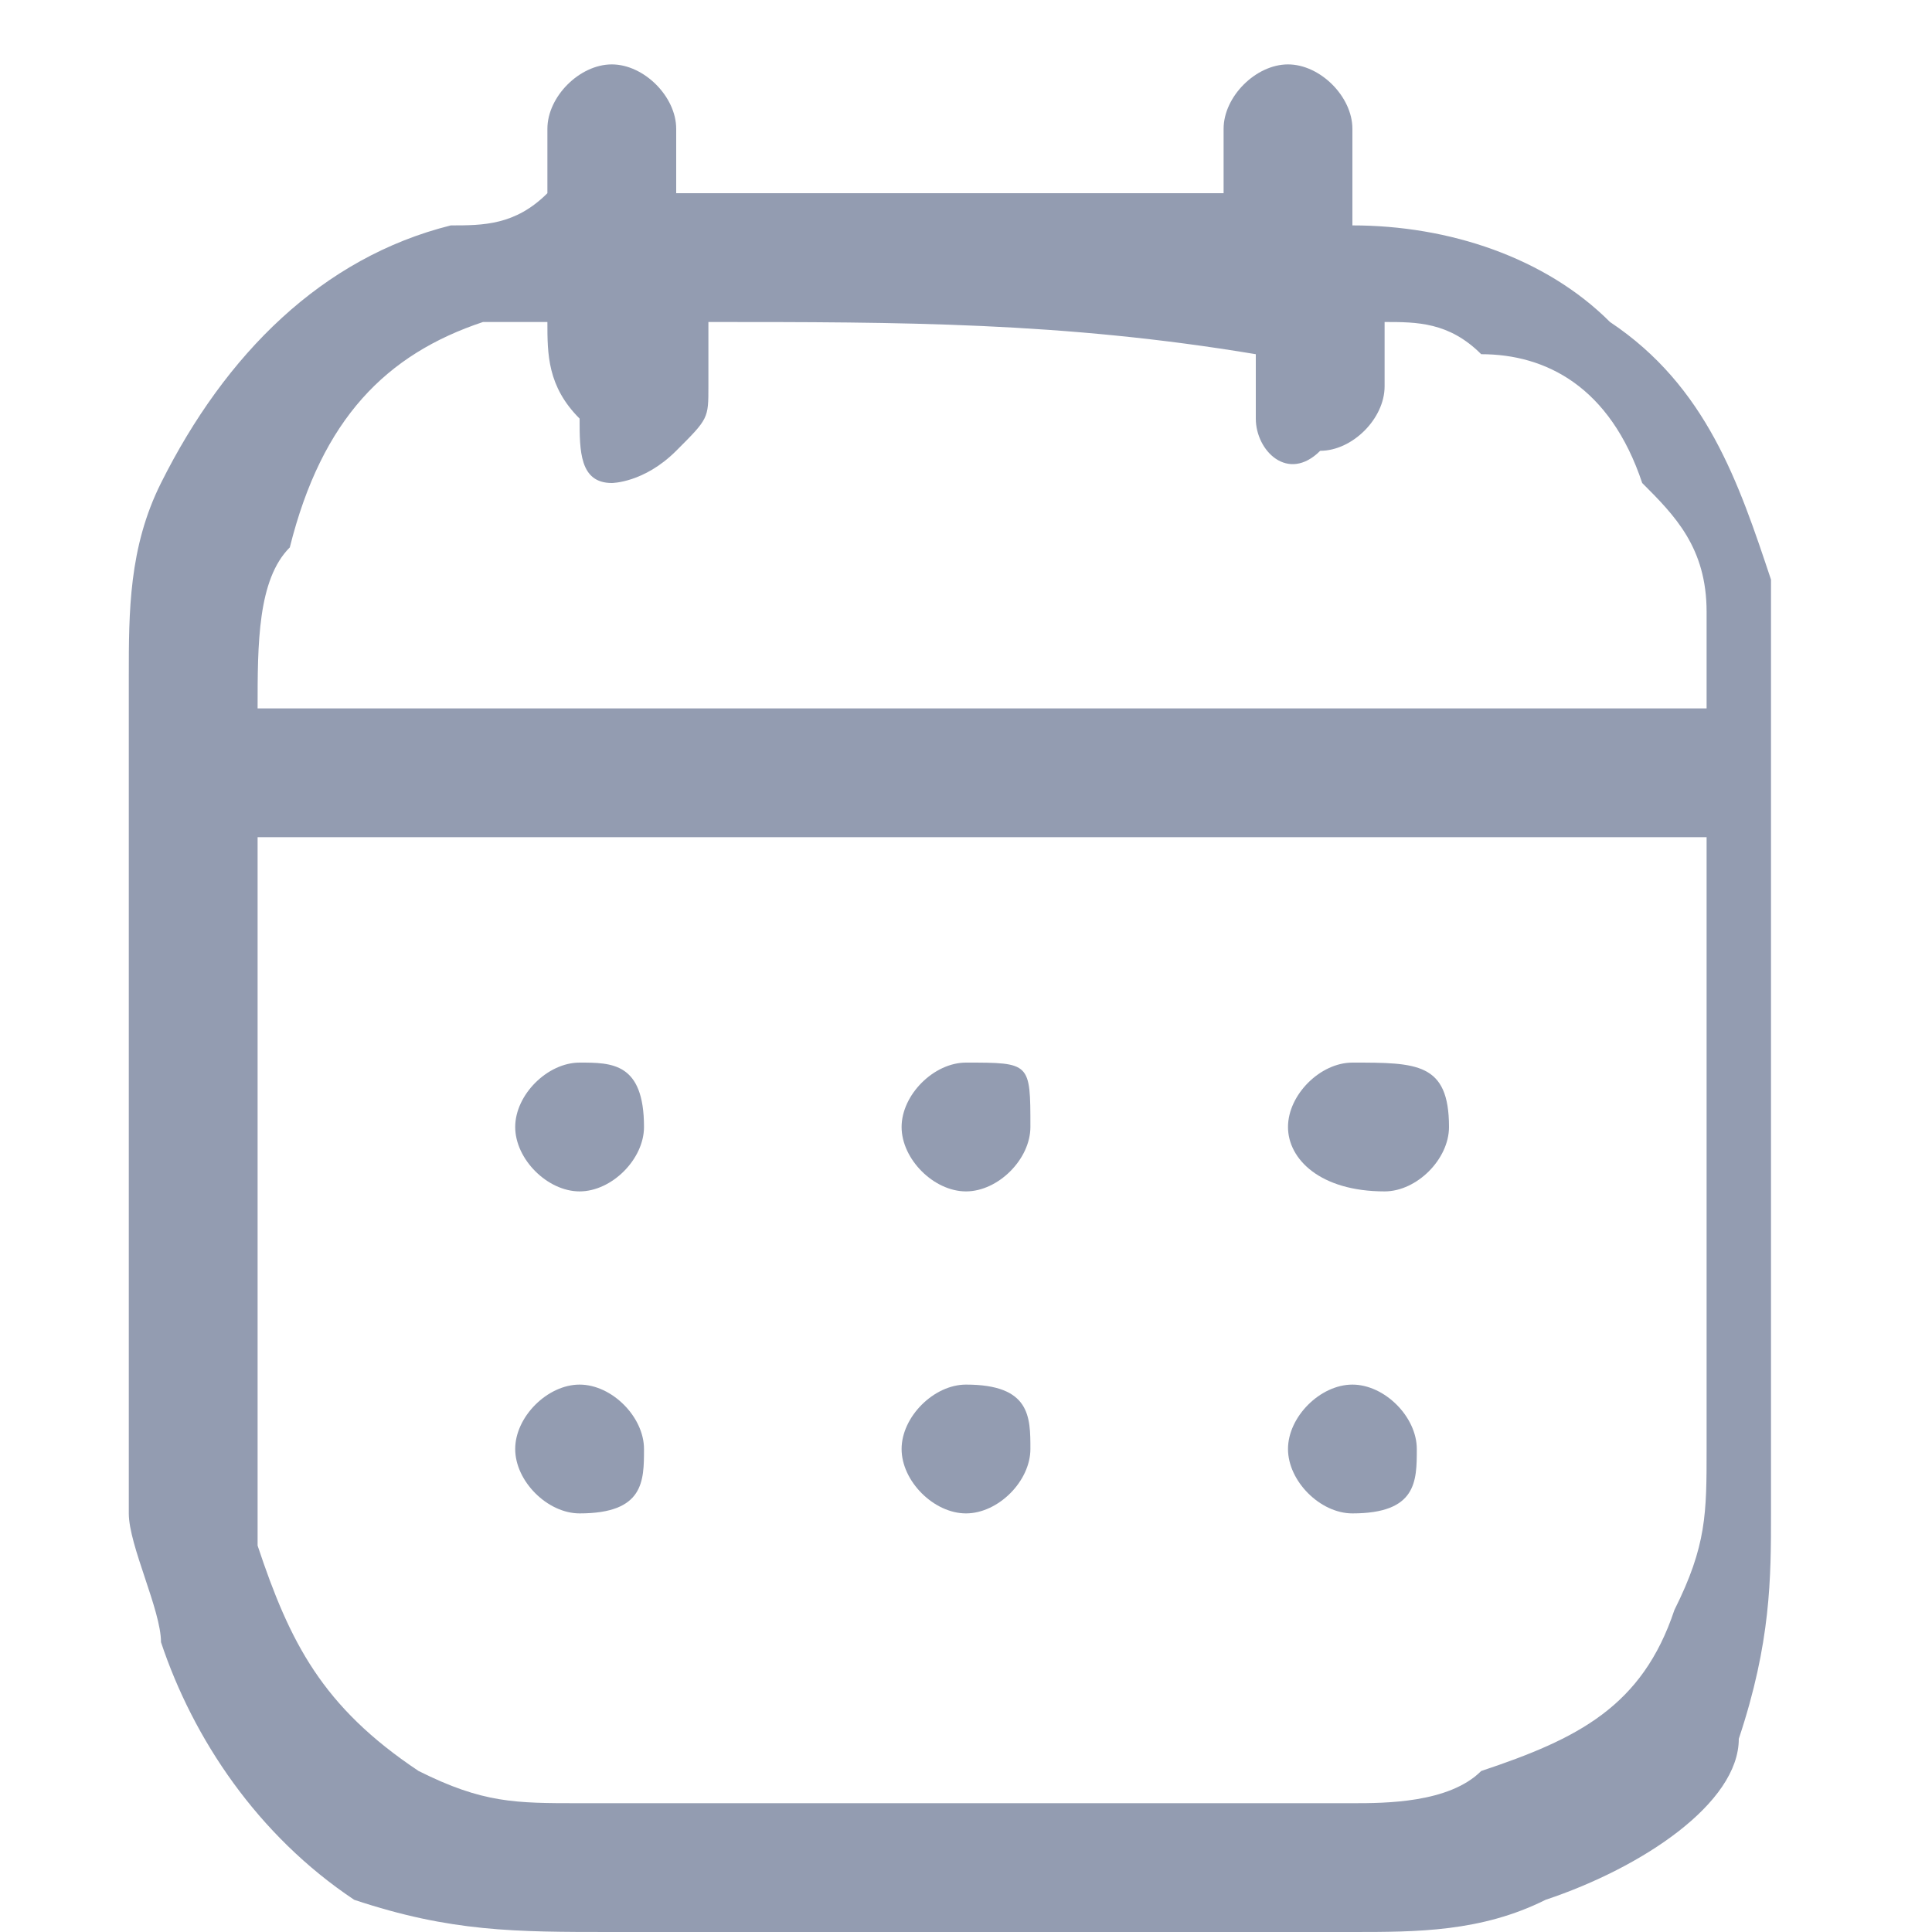 <?xml version="1.0" encoding="utf-8"?>
<!-- Generator: Adobe Illustrator 22.0.0, SVG Export Plug-In . SVG Version: 6.00 Build 0)  -->
<svg version="1.1" id="Layer_1" xmlns="http://www.w3.org/2000/svg" xmlns:xlink="http://www.w3.org/1999/xlink" x="0px" y="0px"
	 viewBox="0 0 6 6" style="enable-background:new 0 0 6 6;" xml:space="preserve">
<style type="text/css">
	.st0{fill:#939CB1;}
</style>
<g>
	<path class="st0" d="M0.4,3.3c0-0.4,0-0.8,0-1.2c0-0.2,0-0.4,0.1-0.6c0.2-0.4,0.5-0.7,0.9-0.8c0.1,0,0.2,0,0.3-0.1c0,0,0,0,0,0
		c0-0.1,0-0.1,0-0.2c0-0.1,0.1-0.2,0.2-0.2c0.1,0,0.2,0.1,0.2,0.2c0,0.1,0,0.1,0,0.2c0,0,0,0,0,0c0.3,0,0.7,0,1,0c0.2,0,0.5,0,0.7,0
		c0,0,0,0,0,0c0-0.1,0-0.1,0-0.2c0-0.1,0.1-0.2,0.2-0.2c0.1,0,0.2,0.1,0.2,0.2c0,0.1,0,0.1,0,0.2c0,0,0,0,0,0.1
		c0.3,0,0.6,0.1,0.8,0.3c0.3,0.2,0.4,0.5,0.5,0.8c0,0.1,0,0.3,0,0.4c0,0.8,0,1.7,0,2.5c0,0.2,0,0.4-0.1,0.7C5.4,5.6,5.1,5.8,4.8,5.9
		C4.6,6,4.4,6,4.2,6C3.4,6,2.6,6,1.9,6C1.6,6,1.4,6,1.1,5.9C0.8,5.7,0.6,5.4,0.5,5.1c0-0.1-0.1-0.3-0.1-0.4c0-0.2,0-0.3,0-0.5
		C0.4,3.9,0.4,3.6,0.4,3.3z M0.8,2.6C0.8,2.6,0.8,2.6,0.8,2.6c0,0.7,0,1.3,0,1.9c0,0.1,0,0.2,0,0.3c0.1,0.3,0.2,0.5,0.5,0.7
		c0.2,0.1,0.3,0.1,0.5,0.1c0.8,0,1.6,0,2.4,0c0.1,0,0.3,0,0.4-0.1c0.3-0.1,0.5-0.2,0.6-0.5c0.1-0.2,0.1-0.3,0.1-0.5
		c0-0.6,0-1.3,0-1.9c0,0,0,0,0,0C3.8,2.6,2.3,2.6,0.8,2.6C0.8,2.6,0.8,2.6,0.8,2.6z M1.7,1C1.7,1,1.7,1,1.7,1c-0.1,0-0.2,0-0.2,0
		C1.2,1.1,1,1.3,0.9,1.7C0.8,1.8,0.8,2,0.8,2.2c0,0,0,0,0,0c0.2,0,0.4,0,0.6,0c0.7,0,1.3,0,2,0c0.6,0,1.2,0,1.9,0c0,0,0,0,0,0
		c0-0.1,0-0.2,0-0.3c0-0.2-0.1-0.3-0.2-0.4C5,1.2,4.8,1.1,4.6,1.1C4.5,1,4.4,1,4.3,1c0,0,0,0,0,0c0,0.1,0,0.1,0,0.2
		c0,0.1-0.1,0.2-0.2,0.2C4,1.5,3.9,1.4,3.9,1.3c0-0.1,0-0.2,0-0.2c0,0,0,0,0,0C3.3,1,2.8,1,2.2,1c0,0,0,0,0,0c0,0.1,0,0.2,0,0.2
		c0,0.1,0,0.1-0.1,0.2C2,1.5,1.9,1.5,1.9,1.5c-0.1,0-0.1-0.1-0.1-0.2C1.7,1.2,1.7,1.1,1.7,1z"/>
	<path class="st0" d="M3.2,3.5c0,0.1-0.1,0.2-0.2,0.2c-0.1,0-0.2-0.1-0.2-0.2c0-0.1,0.1-0.2,0.2-0.2C3.2,3.3,3.2,3.3,3.2,3.5z"/>
	<path class="st0" d="M2,3.5c0,0.1-0.1,0.2-0.2,0.2c-0.1,0-0.2-0.1-0.2-0.2c0-0.1,0.1-0.2,0.2-0.2C1.9,3.3,2,3.3,2,3.5z"/>
	<path class="st0" d="M4.2,4.7C4.1,4.7,4,4.6,4,4.5c0-0.1,0.1-0.2,0.2-0.2c0.1,0,0.2,0.1,0.2,0.2C4.4,4.6,4.4,4.7,4.2,4.7z"/>
	<path class="st0" d="M1.8,4.7c-0.1,0-0.2-0.1-0.2-0.2c0-0.1,0.1-0.2,0.2-0.2C1.9,4.3,2,4.4,2,4.5C2,4.6,2,4.7,1.8,4.7z"/>
	<path class="st0" d="M4.5,3.5c0,0.1-0.1,0.2-0.2,0.2C4.1,3.7,4,3.6,4,3.5c0-0.1,0.1-0.2,0.2-0.2C4.4,3.3,4.5,3.3,4.5,3.5z"/>
	<path class="st0" d="M3.2,4.5c0,0.1-0.1,0.2-0.2,0.2c-0.1,0-0.2-0.1-0.2-0.2c0-0.1,0.1-0.2,0.2-0.2C3.2,4.3,3.2,4.4,3.2,4.5z"/>
</g>
</svg>
